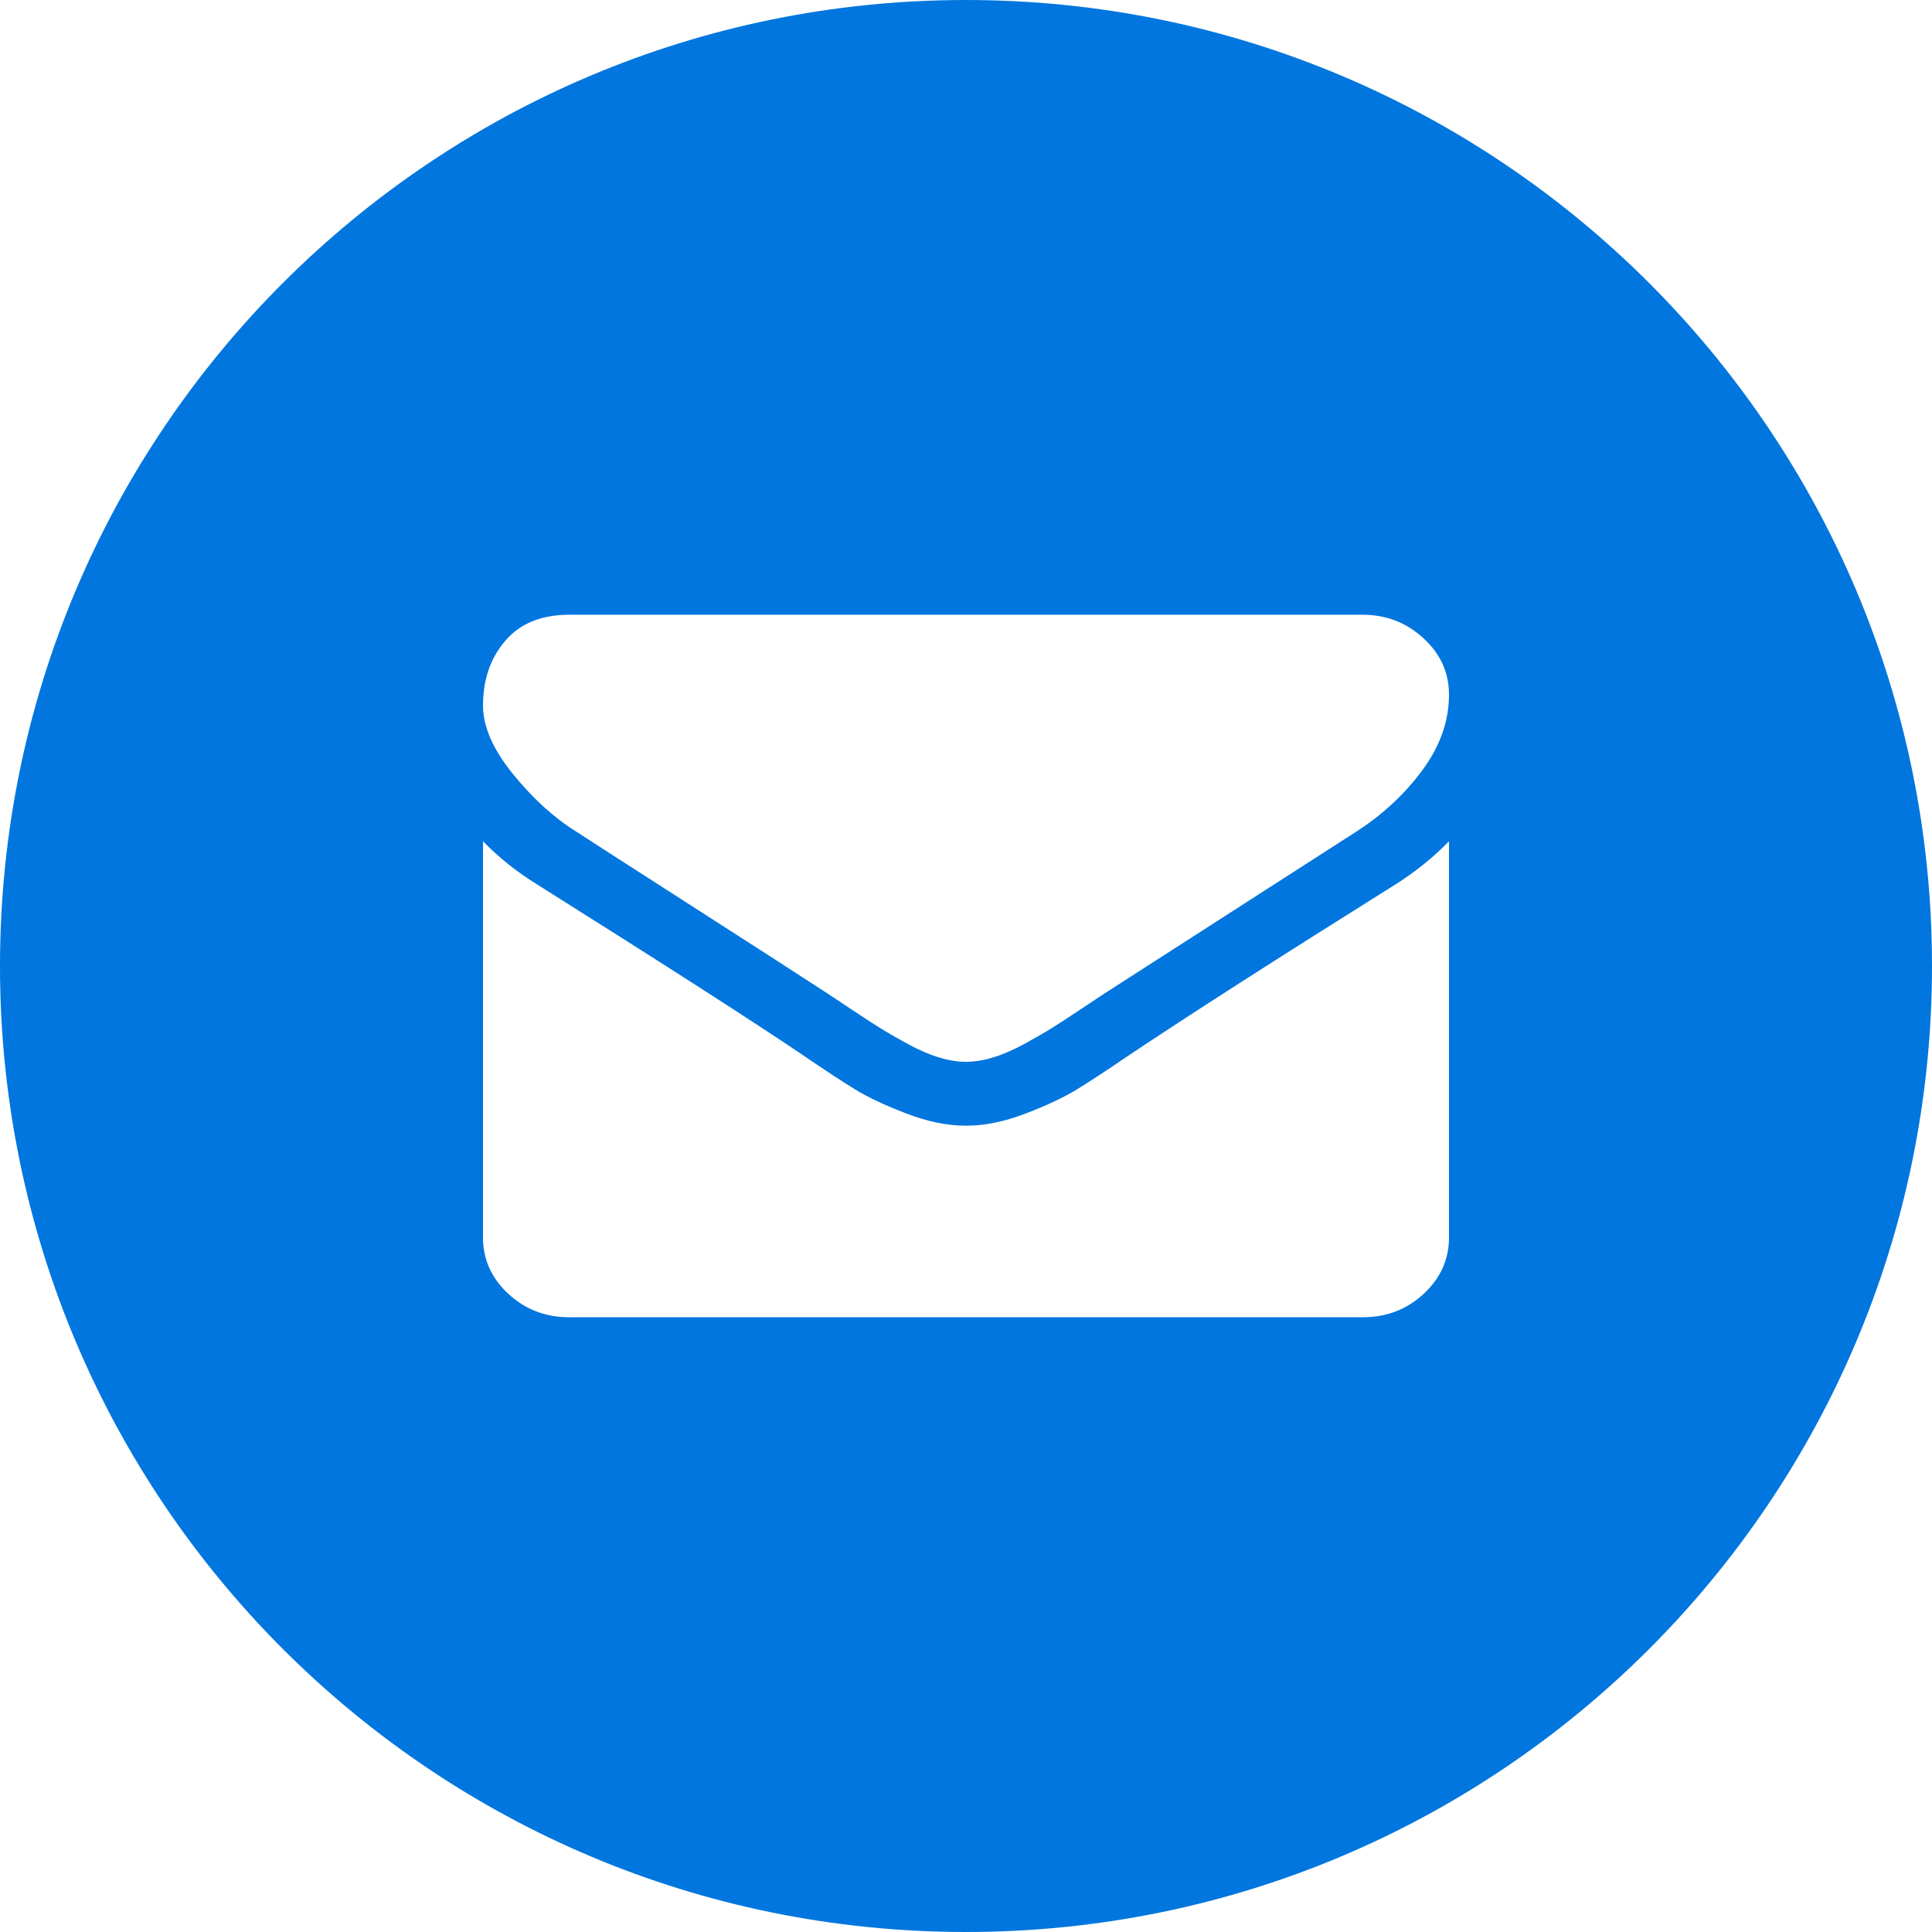 <?xml version="1.0" encoding="UTF-8"?>
<svg width="48px" height="48px" viewBox="0 0 48 48" version="1.1" xmlns="http://www.w3.org/2000/svg" xmlns:xlink="http://www.w3.org/1999/xlink">
    <!-- Generator: Sketch 55.2 (78181) - https://sketchapp.com -->
    <title>Combined Shape</title>
    <desc>Created with Sketch.</desc>
    <g id="Vistas-consolidadas" stroke="none" stroke-width="1" fill="none" fill-rule="evenodd">
        <g id="Single" transform="translate(-682, -6653)" fill="#0176DE">
            <g id="Group-7" transform="translate(215, 6576)">
                <g id="Group-4" transform="translate(315, 77)">
                    <g id="mail" transform="translate(152, 0)">
                        <path d="M24,48 C10.745,48 0,37.255 0,24 C0,10.745 10.745,0 24,0 C37.255,0 48,10.745 48,24 C48,37.255 37.255,48 24,48 Z M14.304,20.653 C14.607,20.851 15.522,21.44 17.049,22.42 C18.576,23.399 19.745,24.153 20.558,24.682 C20.647,24.74 20.837,24.866 21.127,25.06 C21.417,25.254 21.658,25.411 21.85,25.531 C22.042,25.651 22.274,25.785 22.547,25.934 C22.819,26.082 23.076,26.194 23.317,26.268 C23.558,26.343 23.781,26.38 23.987,26.38 L24,26.38 L24.013,26.38 C24.219,26.38 24.442,26.343 24.683,26.268 C24.924,26.194 25.181,26.082 25.453,25.934 C25.726,25.785 25.958,25.651 26.15,25.531 C26.342,25.411 26.583,25.254 26.873,25.06 C27.163,24.865 27.353,24.74 27.442,24.682 C28.263,24.153 30.353,22.81 33.71,20.653 C34.362,20.231 34.906,19.723 35.344,19.128 C35.781,18.533 36,17.909 36,17.256 C36,16.711 35.788,16.244 35.364,15.855 C34.94,15.467 34.437,15.273 33.857,15.273 L14.143,15.273 C13.455,15.273 12.926,15.488 12.556,15.917 C12.185,16.347 12,16.884 12,17.529 C12,18.05 12.246,18.614 12.737,19.221 C13.228,19.829 13.75,20.306 14.304,20.653 Z M34.661,21.979 C31.732,23.814 29.509,25.24 27.991,26.256 C27.482,26.603 27.069,26.874 26.752,27.068 C26.435,27.262 26.014,27.461 25.487,27.663 C24.96,27.866 24.469,27.967 24.014,27.967 L24,27.967 L23.987,27.967 C23.531,27.967 23.04,27.866 22.513,27.663 C21.987,27.461 21.565,27.262 21.248,27.068 C20.931,26.874 20.518,26.603 20.009,26.256 C18.804,25.438 16.585,24.012 13.353,21.979 C12.844,21.665 12.393,21.306 12,20.901 L12,30.744 C12,31.289 12.21,31.756 12.629,32.145 C13.049,32.533 13.554,32.727 14.143,32.727 L33.857,32.727 C34.446,32.727 34.951,32.533 35.371,32.145 C35.79,31.756 36,31.289 36,30.744 L36,20.901 C35.616,21.297 35.17,21.657 34.661,21.979 Z" id="Combined-Shape"></path>
                    </g>
                </g>
            </g>
        </g>
    </g>
</svg>
